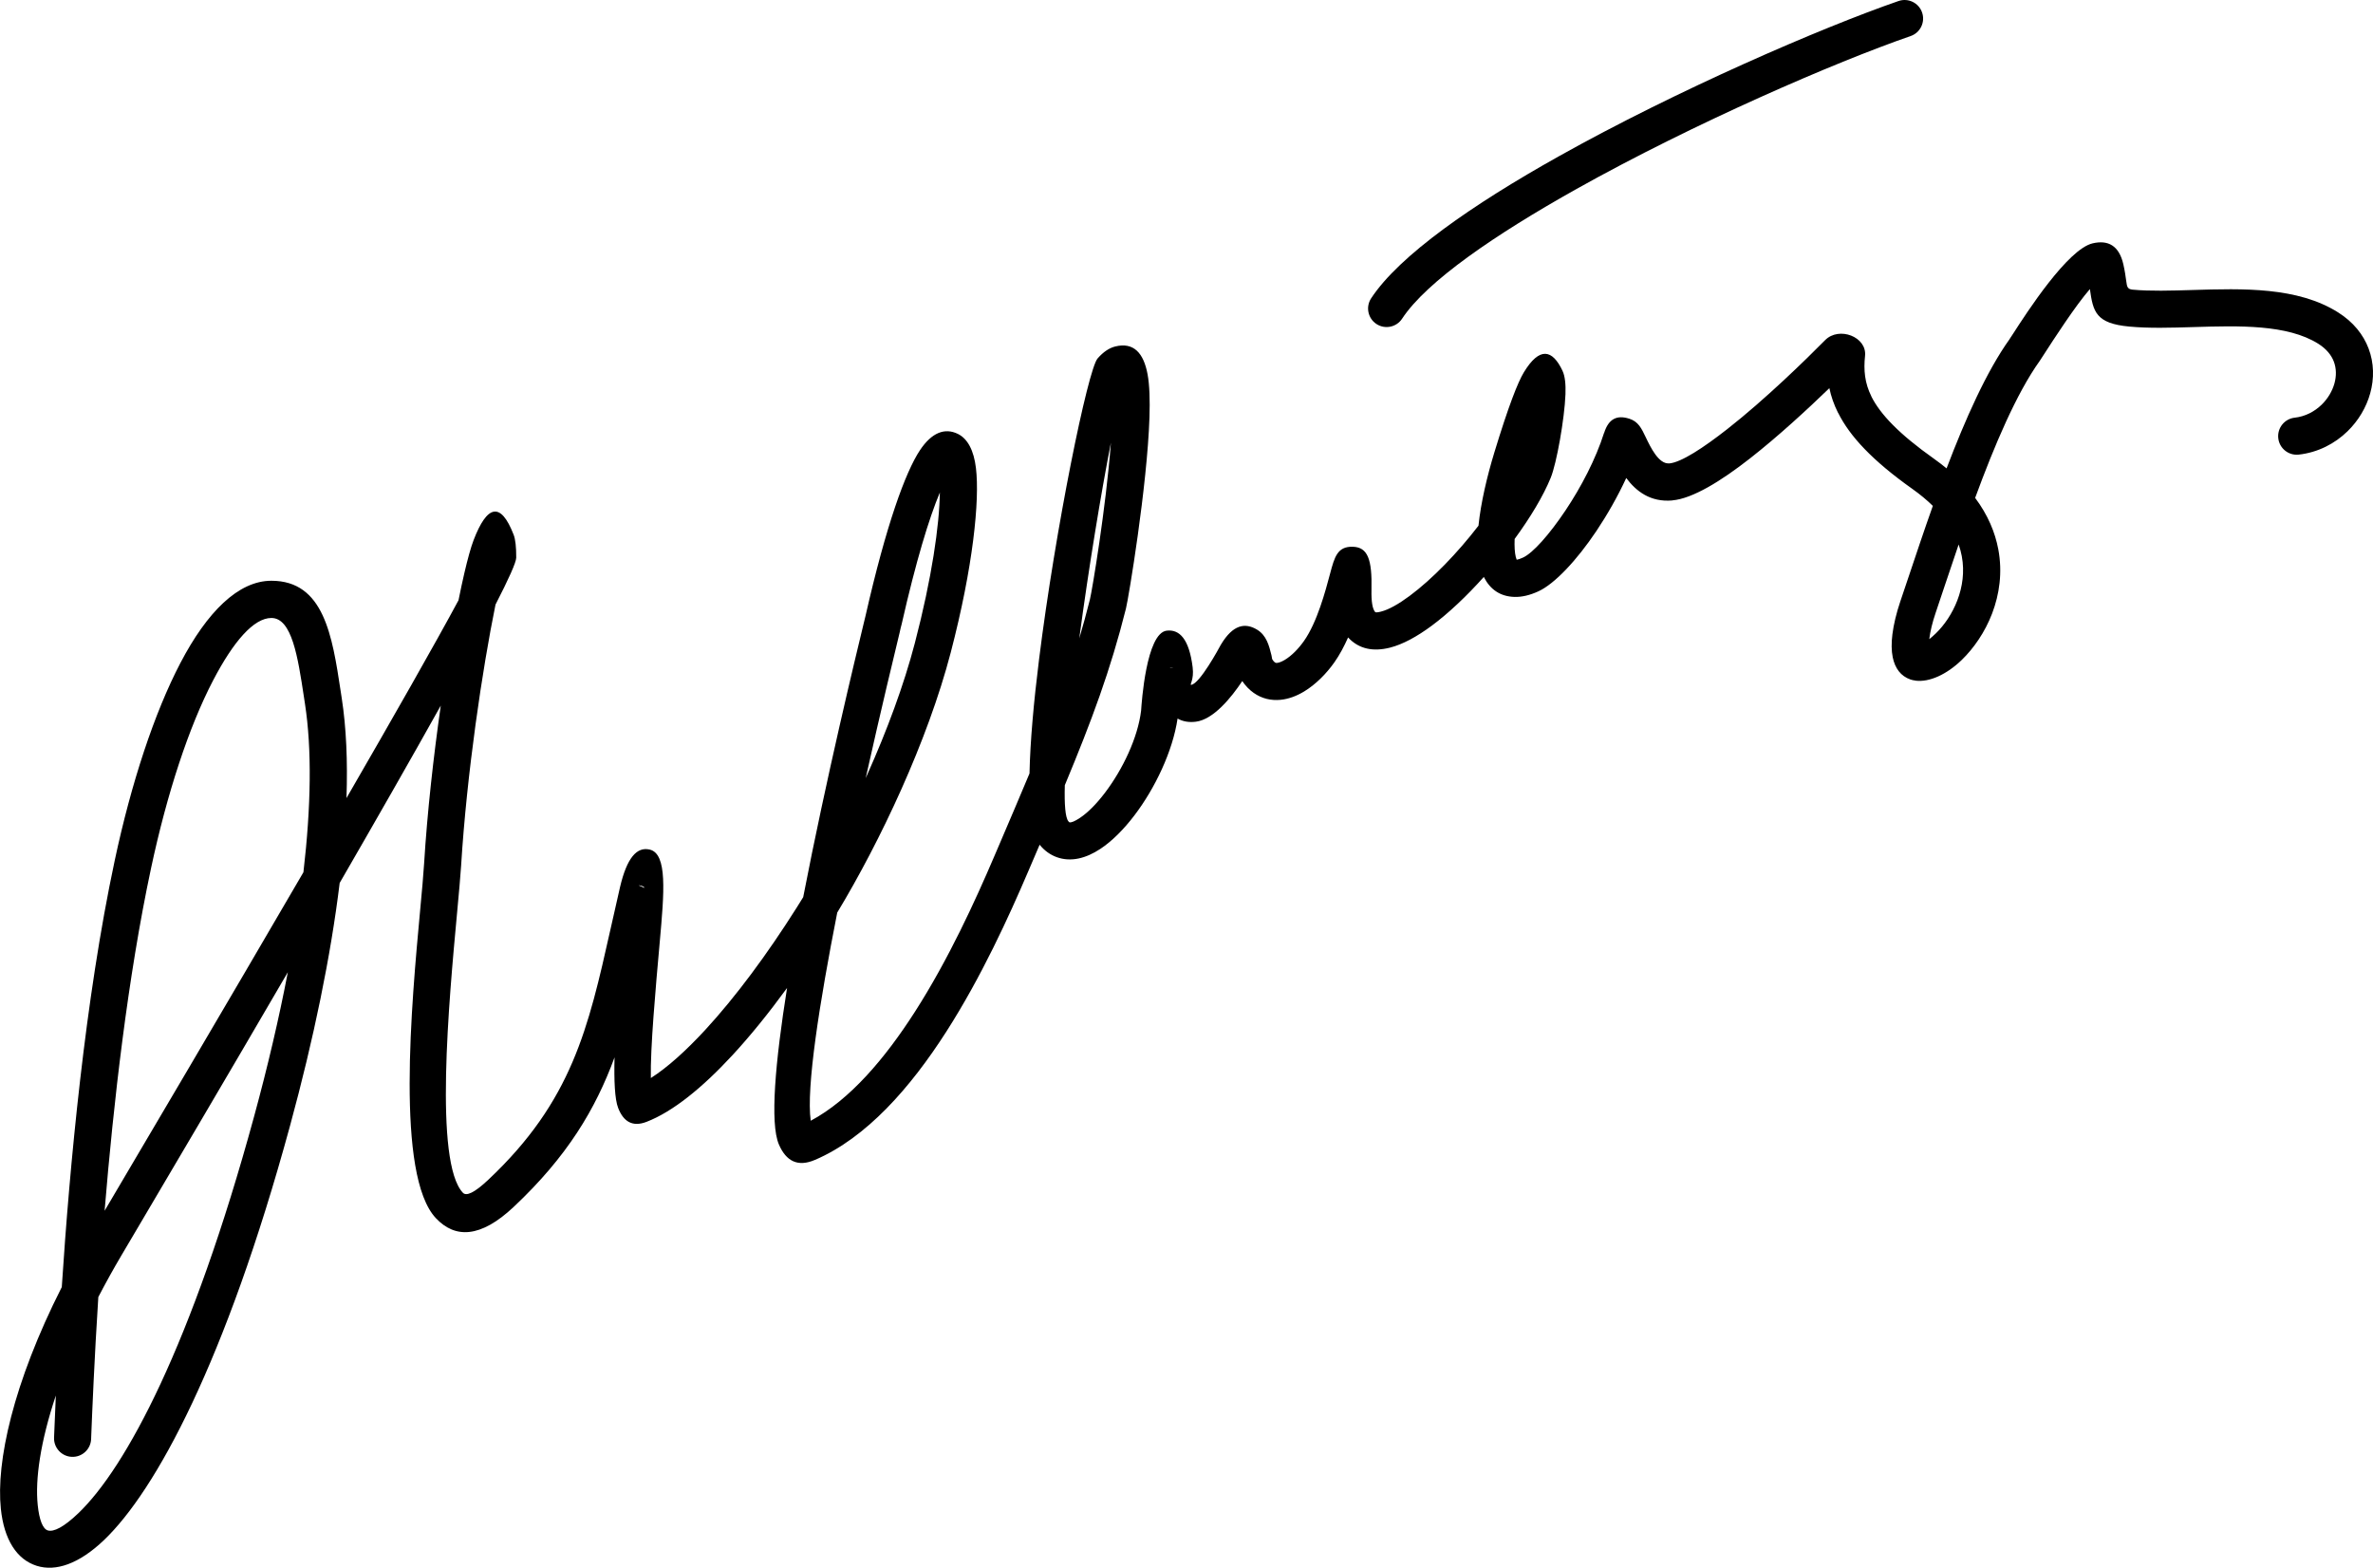 <?xml version="1.0" encoding="utf-8"?>
<!-- Generator: Adobe Illustrator 16.0.0, SVG Export Plug-In . SVG Version: 6.00 Build 0)  -->
<!DOCTYPE svg PUBLIC "-//W3C//DTD SVG 1.1//EN" "http://www.w3.org/Graphics/SVG/1.1/DTD/svg11.dtd">
<svg version="1.1" id="Layer_1" xmlns="http://www.w3.org/2000/svg" xmlns:xlink="http://www.w3.org/1999/xlink" x="0px" y="0px"
	 width="250px" height="165.175px" viewBox="0 0 250 165.175" enable-background="new 0 0 250 165.175" xml:space="preserve">
<g>
	<path fill-rule="evenodd" clip-rule="evenodd" d="M9.6,151.613c-0.042,1.078-0.951,1.919-2.029,1.877s-1.918-0.952-1.876-2.029
		l0.01-0.243c0.042-1.064,0.1-2.481,0.177-4.19c-1.631,4.885-2.187,8.83-1.909,11.53c0.162,1.582,0.536,2.515,1.054,2.679
		c0.629,0.197,1.717-0.362,3.222-1.804c5.017-4.802,11.948-17.694,18.534-41.855c1.425-5.229,2.615-10.315,3.541-15.15
		c-6.612,11.348-12.797,21.82-15.832,26.957l-1.676,2.839c-0.896,1.515-1.71,2.991-2.457,4.427
		c-0.424,6.635-0.637,11.915-0.75,14.721L9.6,151.613L9.6,151.613z M6.509,135.602c0.836-12.786,2.444-30.27,5.58-44.958
		c1.745-8.176,4.177-15.555,6.917-20.797c2.809-5.375,6.103-8.66,9.585-8.66c5.532,0,6.412,5.791,7.297,11.62l0.118,0.774
		c0.472,3.062,0.629,6.596,0.496,10.504c4.945-8.55,9.315-16.22,11.802-20.843c0.211-1.045,0.416-1.998,0.61-2.836
		c0.36-1.549,0.693-2.745,0.973-3.48c1.419-3.716,2.856-4.135,4.23-0.575c0.177,0.461,0.273,1.25,0.268,2.402
		c-0.003,0.495-0.805,2.266-2.183,4.945c-1.378,6.754-3.03,17.817-3.625,27.529c-0.066,1.08-0.228,2.82-0.42,4.908
		c-0.87,9.382-2.436,26.297,0.607,29.53c0.356,0.378,1.182,0.04,2.679-1.369C60.26,116,61.98,108.326,64.319,97.891
		c0.37-1.654,0.755-3.373,1.002-4.427c0.732-3.119,1.782-4.271,3.125-3.956c1.887,0.441,1.525,4.528,1.064,9.688
		c-0.447,4.994-1.007,11.26-0.943,14.384c1.749-1.115,3.697-2.87,5.731-5.074c3.202-3.471,6.538-7.982,9.62-12.858l0.701-1.128
		c2.432-12.559,5.561-25.487,6.376-28.854l0.187-0.769c2.182-9.613,4.209-15.16,5.731-17.455c1.246-1.878,2.62-2.397,3.995-1.73
		c1.031,0.5,1.688,1.739,1.909,3.597c0.408,3.419-0.301,10.415-2.654,19.432c-1.219,4.67-3.078,9.652-5.199,14.402
		c-2.115,4.735-4.495,9.253-6.76,13.005c-1.875,9.524-3.283,18.461-2.792,21.93c4.136-2.205,7.837-6.581,10.984-11.491
		c3.534-5.515,6.352-11.689,8.341-16.341l0.537-1.254c1.173-2.742,2.229-5.21,3.186-7.504c0.072-3.384,0.451-7.574,1.005-12.009
		c1.72-13.776,5.143-30.543,6.169-31.716c0.61-0.697,1.232-1.105,1.862-1.26c1.924-0.474,2.986,0.669,3.404,2.938
		c0.208,1.129,0.257,2.708,0.198,4.533c-0.236,7.244-2.202,19.042-2.479,20.148c-1.619,6.464-3.603,11.795-6.439,18.606
		c-0.055,2.026,0.051,3.394,0.373,3.799c0.05,0.063,0.084,0.098,0.101,0.104c0.19,0.067,0.59-0.111,1.111-0.455
		c0.846-0.56,1.759-1.488,2.632-2.636c1.887-2.479,3.479-5.83,3.82-8.668c0.054-0.814,0.543-8.16,2.69-8.426
		c1.35-0.165,2.371,0.871,2.741,3.861c0.166,1.339-0.363,1.872-0.149,1.845c0.904-0.112,2.934-3.883,3.084-4.162l0.056-0.095
		c1.258-2.095,2.535-2.312,3.787-1.561c1.003,0.602,1.274,1.691,1.521,2.688c0.066,0.26,0.052,0.383,0.091,0.445
		c0.096,0.159,0.19,0.267,0.282,0.331c0.057,0.041,0.133,0.053,0.221,0.045c0.235-0.023,0.523-0.145,0.836-0.333
		c0.707-0.43,1.418-1.156,1.999-1.979c1.389-1.969,2.267-5.273,2.749-7.085c0.467-1.757,0.767-2.883,2.388-2.841
		c1.586,0.041,2.047,1.331,1.975,4.526c-0.028,1.278,0.112,2.025,0.381,2.346c0.058,0.067,0.281,0.047,0.619-0.039
		c0.826-0.209,1.867-0.8,3.008-1.646c2.414-1.788,5.074-4.557,7.264-7.405c0.248-2.41,0.904-5.196,1.668-7.703
		c1.481-4.864,2.479-7.417,3.118-8.465c1.645-2.698,2.996-2.43,4.073-0.142v0.008c0.26,0.552,0.346,1.423,0.306,2.452v0.007
		c-0.101,2.595-0.931,7.268-1.553,8.793c-0.78,1.912-2.142,4.181-3.802,6.447c-0.007,0.196-0.011,0.386-0.01,0.569
		c0.006,0.712,0.077,1.277,0.229,1.622c0.161-0.025,0.38-0.1,0.662-0.229c1.054-0.484,2.77-2.42,4.479-4.97
		c1.645-2.457,3.189-5.413,4.062-8.171h0.009c0.469-1.477,1.341-1.901,2.631-1.495h0.007c0.952,0.3,1.288,1,1.752,1.974
		c0.485,1.018,1.353,2.835,2.46,2.737l0.002,0.008c1.266-0.112,3.585-1.635,6.114-3.615c4.006-3.137,8.31-7.347,10.311-9.375
		c1.469-1.486,4.429-0.351,4.208,1.664c-0.16,1.473-0.037,2.847,0.665,4.252l-0.006,0.003c0.947,1.895,2.937,3.976,6.598,6.571
		c0.471,0.335,0.915,0.675,1.333,1.019c1.972-5.183,4.213-10.225,6.633-13.608v-0.008c0.069-0.095,0.189-0.283,0.365-0.555
		c1.45-2.25,5.761-8.932,8.396-9.54c1.618-0.375,2.772,0.231,3.228,2.202c0.159,0.694,0.242,1.296,0.313,1.818
		c0.074,0.538,0.111,0.81,0.665,0.861c1.848,0.172,4.04,0.106,6.307,0.037c5.335-0.162,11.066-0.335,15.34,2.358
		c1.621,1.021,2.661,2.351,3.212,3.803c0.581,1.533,0.601,3.174,0.173,4.717c-0.409,1.487-1.244,2.889-2.387,4.003
		c-1.339,1.307-3.113,2.233-5.142,2.461c-1.073,0.118-2.041-0.657-2.158-1.73c-0.118-1.074,0.656-2.042,1.73-2.16
		c1.111-0.125,2.093-0.642,2.844-1.374c0.646-0.631,1.116-1.417,1.345-2.241c0.213-0.769,0.21-1.57-0.066-2.297
		c-0.261-0.688-0.789-1.341-1.633-1.875c-3.268-2.059-8.387-1.904-13.15-1.76c-2.379,0.072-4.679,0.142-6.765-0.053
		c-3.522-0.326-3.817-1.552-4.151-3.95c-1.544,1.774-3.873,5.385-4.807,6.833l-0.471,0.724c-2.459,3.43-4.781,8.921-6.811,14.443
		c1.339,1.791,2.103,3.627,2.439,5.418c0.457,2.435,0.116,4.752-0.65,6.76c-0.758,1.983-1.947,3.681-3.196,4.891
		c-1.589,1.54-3.418,2.369-4.872,2.187l-0.008-0.007c-0.195-0.025-0.374-0.063-0.526-0.115c-1.021-0.353-1.629-1.176-1.869-2.338
		c-0.142-0.683-0.148-1.513-0.036-2.418c0.129-1.036,0.419-2.246,0.842-3.495l0.904-2.684c0.759-2.267,1.6-4.783,2.514-7.358
		c-0.612-0.601-1.325-1.197-2.15-1.783c-4.223-2.994-6.592-5.547-7.824-8.014h-0.009c-0.443-0.888-0.739-1.75-0.917-2.606
		c-2.293,2.216-5.391,5.077-8.354,7.396c-3.047,2.386-6.046,4.238-8.183,4.427v0.007c-2.323,0.206-3.832-0.978-4.863-2.364
		c-0.903,1.958-2.006,3.883-3.147,5.589c-2.079,3.103-4.404,5.568-6.103,6.348c-0.923,0.425-1.758,0.61-2.505,0.592
		c-1.534-0.04-2.582-0.798-3.237-2.08l0.007-0.003l-0.014-0.027c-1.8,2.009-3.713,3.825-5.5,5.149
		c-1.544,1.143-3.046,1.964-4.39,2.304c-1.752,0.444-3.274,0.162-4.415-1.073c-0.412,0.932-0.89,1.834-1.443,2.62
		c-0.862,1.223-1.988,2.343-3.179,3.066c-0.797,0.483-1.641,0.801-2.49,0.884c-1,0.097-1.966-0.118-2.84-0.734
		c-0.438-0.309-0.841-0.718-1.196-1.239c-1.16,1.738-3.029,4.051-4.896,4.281c-0.694,0.086-1.345-0.006-1.921-0.333
		c-0.511,3.444-2.37,7.344-4.548,10.204c-1.128,1.482-2.367,2.722-3.583,3.525c-1.539,1.019-3.115,1.4-4.572,0.884
		c-0.691-0.246-1.31-0.679-1.829-1.319l-1.187,2.774c-2.051,4.799-4.963,11.177-8.646,16.923
		c-3.792,5.919-8.42,11.183-13.834,13.509h-0.007c-1.795,0.771-3.032,0.148-3.795-1.627c-0.962-2.238-0.379-8.708,0.86-16.487
		c-1.905,2.612-3.84,5.01-5.735,7.062c-3.176,3.442-6.299,5.973-9.069,7.042c-1.451,0.56-2.424,0.006-2.993-1.47
		c-0.354-0.917-0.44-2.875-0.379-5.323c-1.996,5.442-4.971,10.434-10.611,15.742c-3.524,3.318-6.191,3.344-8.209,1.2
		c-4.247-4.512-2.576-22.555-1.648-32.563c0.18-1.944,0.331-3.567,0.405-4.787c0.334-5.449,0.995-11.323,1.757-16.653
		c-3.098,5.547-6.822,12.058-10.651,18.685l-0.003,0.027c-0.939,7.687-2.727,16.38-5.225,25.548
		c-6.799,24.942-14.173,38.461-19.59,43.647c-2.648,2.534-5.1,3.351-7.098,2.722c-2.106-0.663-3.446-2.762-3.78-6.018
		C-0.422,154.055,1.358,145.771,6.509,135.602L6.509,135.602z M15.917,91.456c1.678-7.859,3.981-14.888,6.55-19.801
		c2.124-4.062,4.264-6.546,6.124-6.546c2.165,0,2.791,4.127,3.422,8.28l0.118,0.774c0.733,4.755,0.643,10.809-0.165,17.736
		c-8.296,14.247-17.057,29.08-20.844,35.493l-0.101,0.169C11.952,116.246,13.46,102.969,15.917,91.456L15.917,91.456z
		 M67.558,93.323c-0.534-0.126-0.167,0.007,0.347,0.226C67.861,93.443,67.752,93.368,67.558,93.323L67.558,93.323z M91.201,81.982
		l0.194-0.435c2.04-4.569,3.824-9.342,4.984-13.788c1.794-6.875,2.588-12.399,2.636-15.871c-1.139,2.712-2.513,7.219-4.022,13.864
		c-0.031,0.095-0.2,0.772-0.2,0.832C94.28,68.706,92.823,74.725,91.201,81.982L91.201,81.982z M113.703,67.257
		c0.395-1.329,0.766-2.681,1.118-4.086c0.232-0.924,1.698-9.689,2.214-16.53C116.004,51.931,114.702,59.784,113.703,67.257
		L113.703,67.257z M123.382,70.335c-0.056,0.007-0.104,0.025-0.144,0.053C123.6,70.319,123.782,70.286,123.382,70.335
		L123.382,70.335z M206.678,58.596c-0.075-0.405-0.185-0.814-0.332-1.228c-0.542,1.577-1.052,3.104-1.529,4.53l-0.904,2.699
		c-0.333,0.983-0.56,1.922-0.657,2.713l-0.004,0.029c0.216-0.167,0.45-0.374,0.699-0.615c0.877-0.849,1.716-2.056,2.261-3.481
		C206.747,61.843,206.987,60.245,206.678,58.596z"/>
	<path fill-rule="evenodd" clip-rule="evenodd" d="M147.714,33.576c-0.592,0.901-1.803,1.151-2.704,0.559
		c-0.9-0.592-1.151-1.803-0.559-2.704c2.976-4.531,10.711-9.892,19.741-14.946c12.514-7.007,27.694-13.564,35.823-16.378
		c1.02-0.35,2.13,0.191,2.481,1.21c0.352,1.02-0.19,2.131-1.21,2.482c-7.942,2.749-22.835,9.19-35.181,16.101
		C157.544,24.693,150.296,29.645,147.714,33.576z"/>
</g>
</svg>
